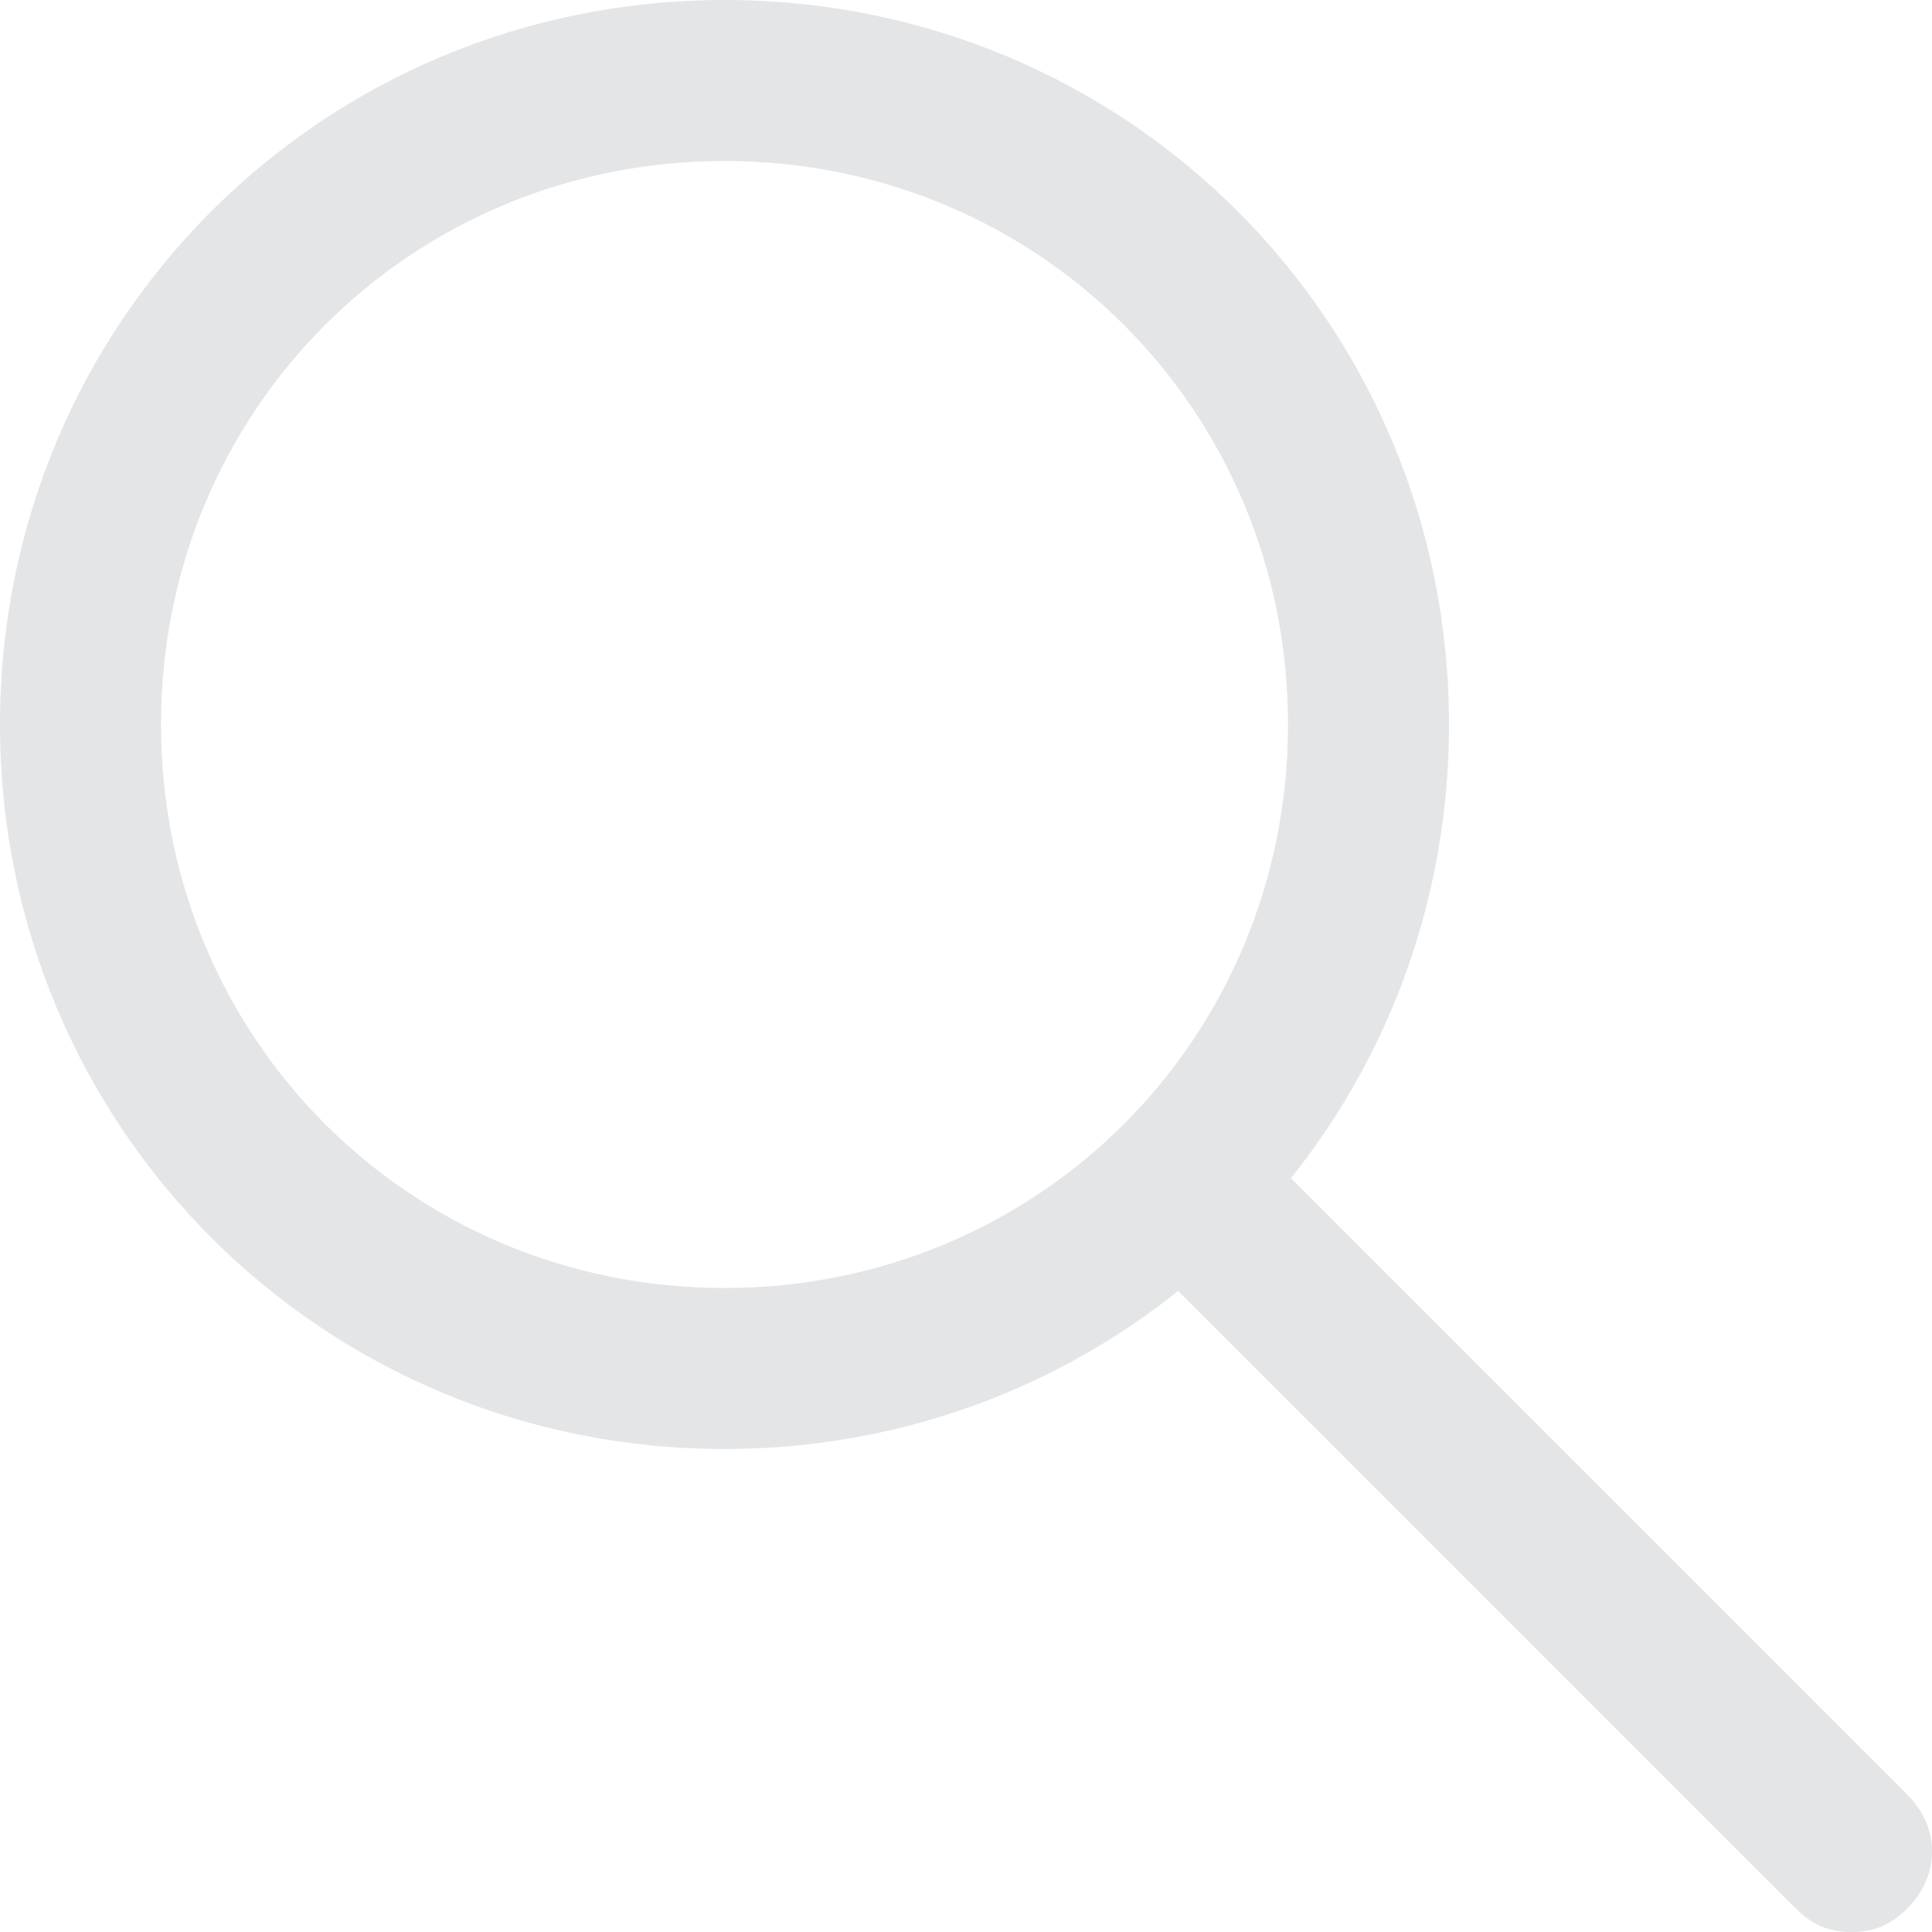 <?xml version="1.0" encoding="UTF-8" standalone="no"?><!DOCTYPE svg PUBLIC "-//W3C//DTD SVG 1.1//EN" "http://www.w3.org/Graphics/SVG/1.1/DTD/svg11.dtd"><svg width="100%" height="100%" viewBox="0 0 24 24" version="1.1" xmlns="http://www.w3.org/2000/svg" xmlns:xlink="http://www.w3.org/1999/xlink" xml:space="preserve" style="fill-rule:evenodd;clip-rule:evenodd;stroke-linejoin:round;stroke-miterlimit:1.414;"><g><path d="M9,18c-5,0 -9,-4 -9,-9c0,-5 4,-9 9,-9c5,0 9,4 9,9c0,5 -4,9 -9,9ZM9,2c-3.9,0 -7,3.1 -7,7c0,3.9 3.1,7 7,7c3.9,0 7,-3.1 7,-7c0,-3.9 -3.1,-7 -7,-7Z" style="fill:#e4e5e7;fill-rule:nonzero;"/><path d="M23,24c-0.3,0 -0.5,-0.1 -0.7,-0.3l-8,-8c-0.4,-0.4 -0.4,-1 0,-1.4c0.4,-0.4 1,-0.4 1.4,0l8,8c0.4,0.4 0.4,1 0,1.4c-0.2,0.2 -0.4,0.3 -0.7,0.3Z" style="fill:#e4e5e7;fill-rule:nonzero;"/></g></svg>